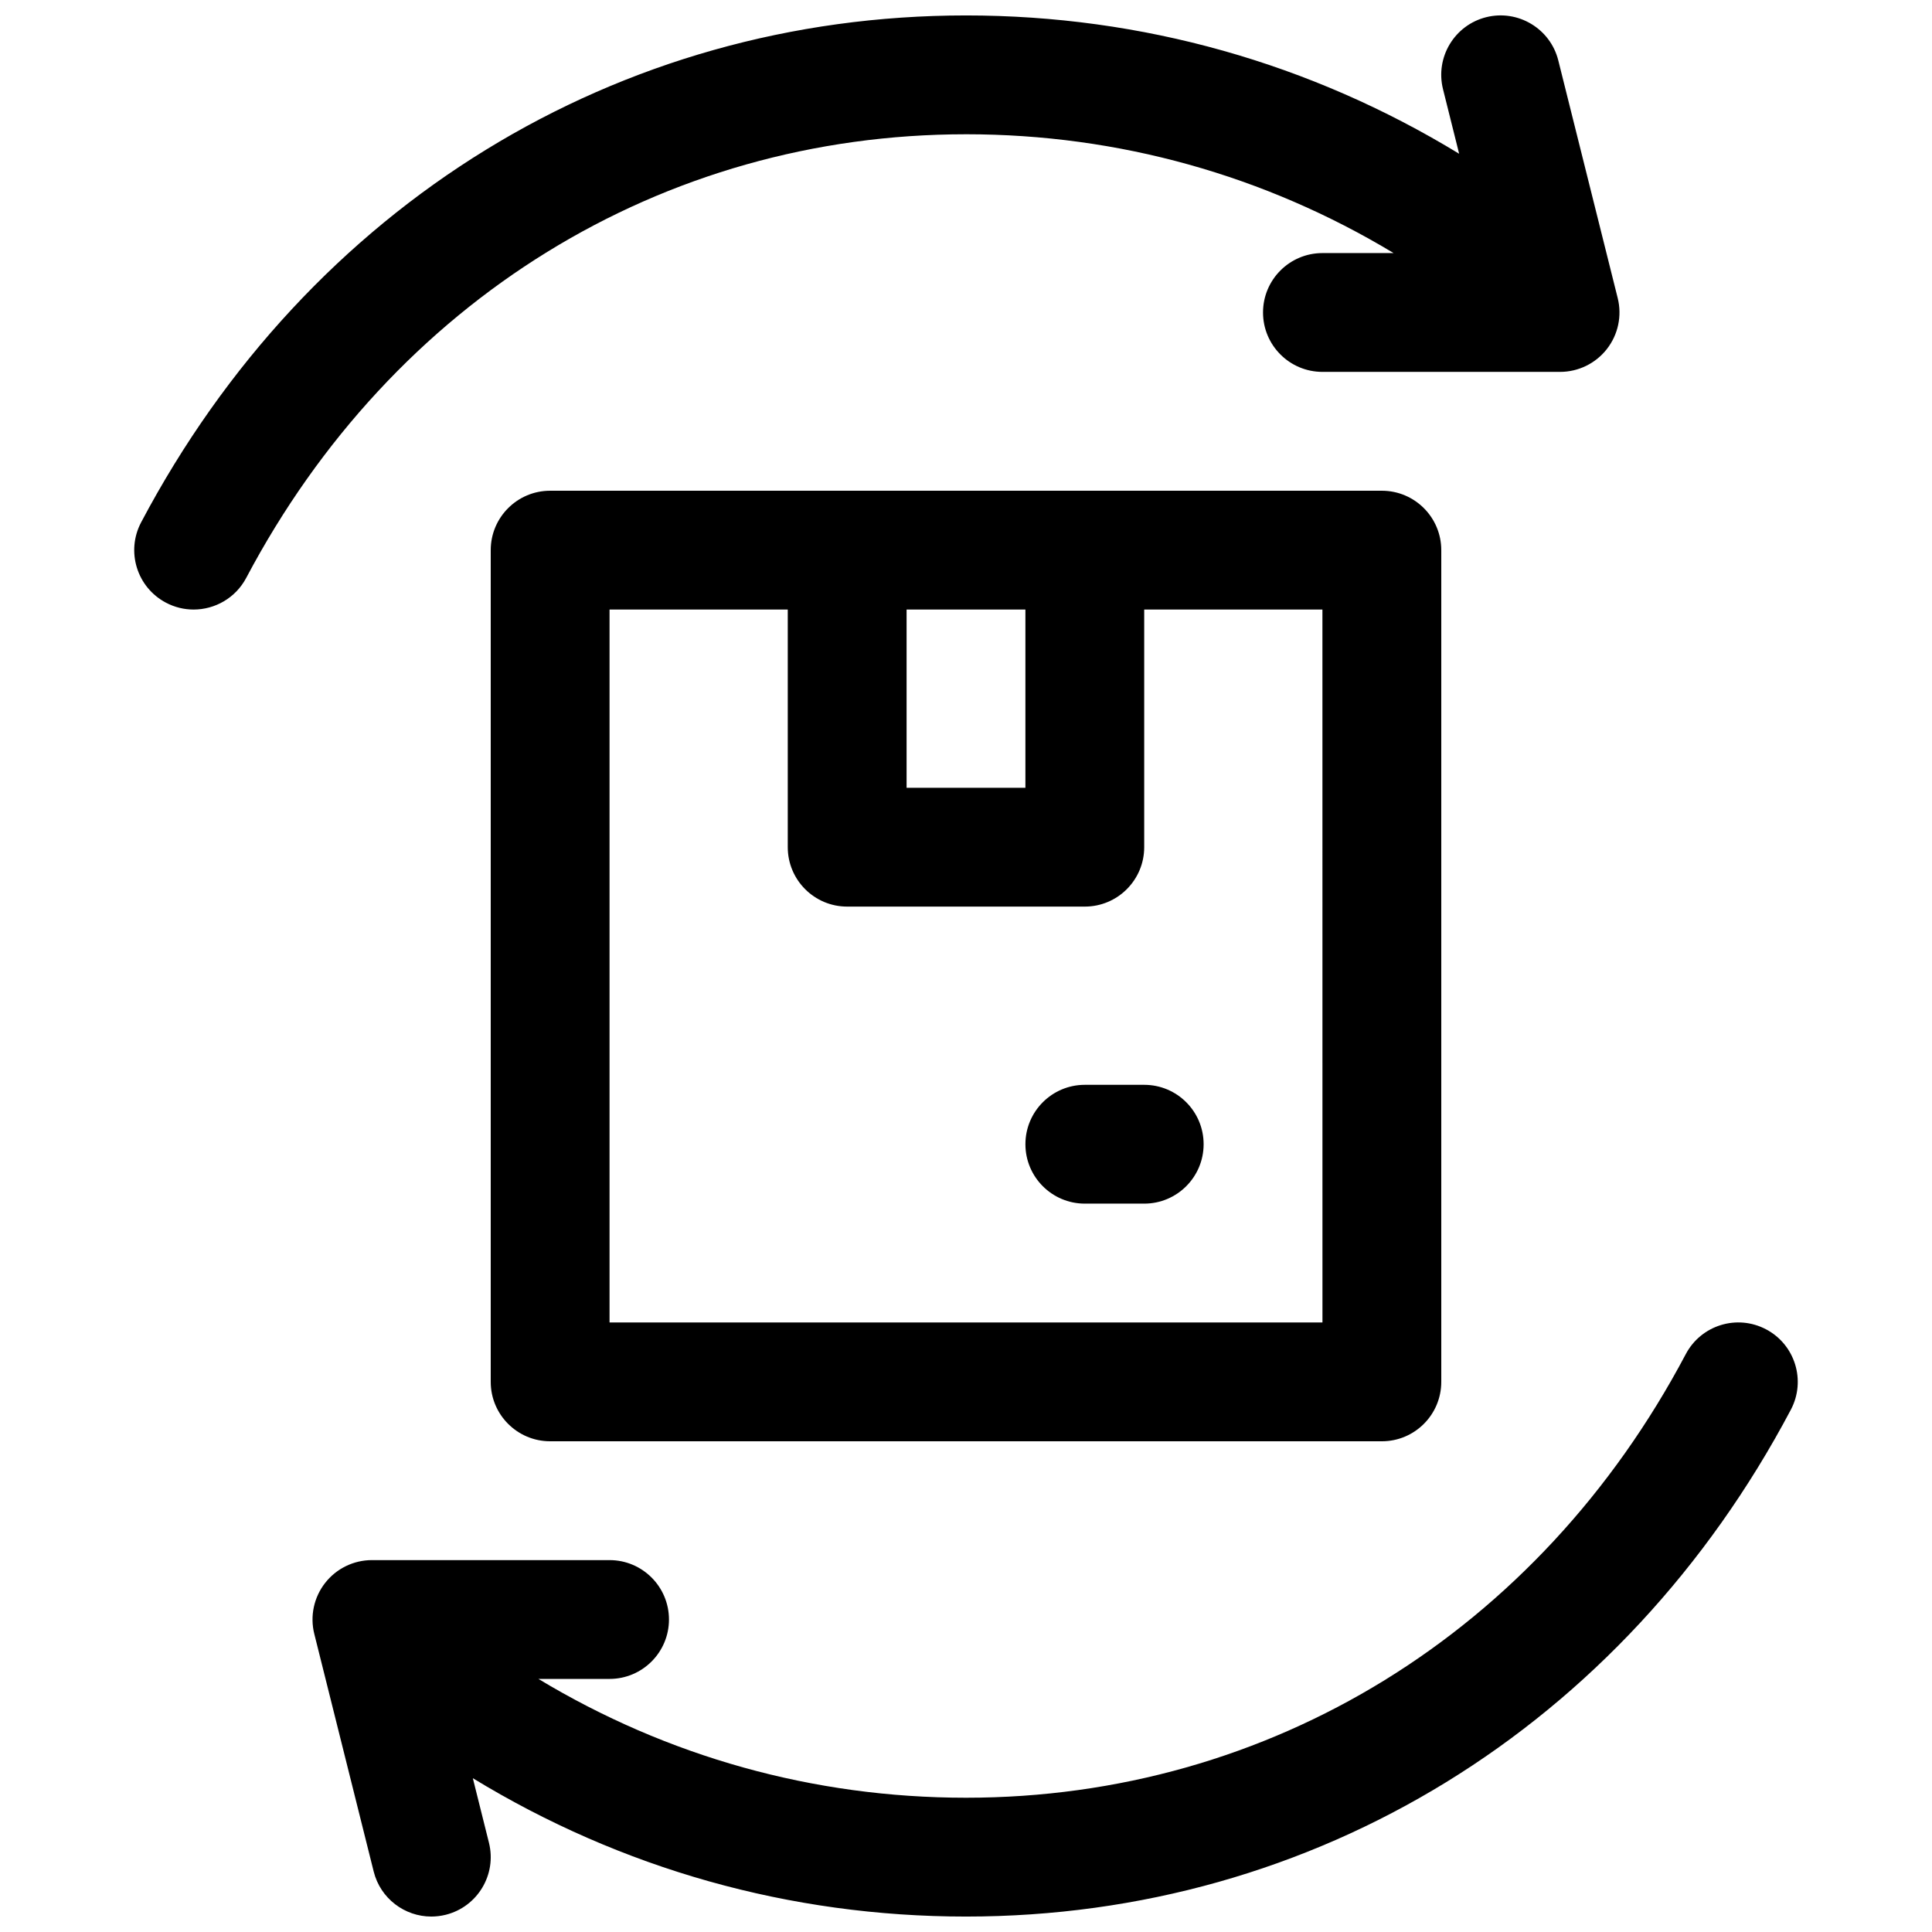<?xml version="1.0" encoding="UTF-8"?>
<!-- Uploaded to: ICON Repo, www.iconrepo.com, Generator: ICON Repo Mixer Tools -->
<svg width="800px" height="800px" version="1.1" viewBox="144 144 512 512" xmlns="http://www.w3.org/2000/svg">
 <defs>
  <clipPath id="b">
   <path d="m179 148.09h395v157.91h-395z"/>
  </clipPath>
  <clipPath id="a">
   <path d="m226 494h395v157.9h-395z"/>
  </clipPath>
 </defs>
 <path d="m289.79 274.05c-8.691 0-15.742 7.055-15.742 15.742v220.42c0 8.691 7.055 15.742 15.742 15.742h220.42c8.691 0 15.742-7.055 15.742-15.742v-220.42c0-8.691-7.055-15.742-15.742-15.742zm94.465 31.488h31.488v47.23h-31.488zm110.21 188.93h-188.93v-188.93h47.23v62.977c0 8.691 7.055 15.742 15.742 15.742h62.977c8.691 0 15.742-7.055 15.742-15.742v-62.977h47.23z"/>
 <path d="m447.23 431.49h-15.742c-8.691 0-15.742 7.055-15.742 15.742 0 8.691 7.055 15.742 15.742 15.742h15.742c8.691 0 15.742-7.055 15.742-15.742 0.004-8.691-7.051-15.742-15.742-15.742z"/>
 <g clip-path="url(#b)">
  <path d="m400 179.58c40.469 0 79.184 10.91 113.32 31.488h-18.863c-8.691 0-15.742 7.055-15.742 15.742 0 8.691 7.055 15.742 15.742 15.742h62.977c4.848 0 9.422-2.234 12.406-6.055 2.984-3.816 4.047-8.809 2.867-13.508l-15.742-62.977c-2.117-8.445-10.676-13.555-19.098-11.461-8.43 2.109-13.562 10.66-11.453 19.09l4.273 17.105c-39.297-23.965-83.98-36.656-130.69-36.656-92.395 0-174.11 50.215-218.6 134.34-4.062 7.691-1.125 17.215 6.566 21.277 2.348 1.246 4.867 1.828 7.344 1.828 5.652 0 11.109-3.047 13.941-8.383 38.922-73.621 110.23-117.57 190.75-117.57z"/>
 </g>
 <g clip-path="url(#a)">
  <path d="m612.03 496.29c-7.691-4.07-17.207-1.125-21.277 6.559-38.926 73.617-110.23 117.57-190.75 117.57-40.469 0-79.184-10.91-113.32-31.488h18.859c8.691 0 15.742-7.055 15.742-15.742 0-8.691-7.055-15.742-15.742-15.742h-62.977c-4.848 0-9.422 2.234-12.406 6.055-2.984 3.816-4.047 8.809-2.867 13.508l15.742 62.977c1.789 7.152 8.215 11.922 15.258 11.922 1.266 0 2.551-0.156 3.832-0.473 8.43-2.109 13.562-10.66 11.453-19.09l-4.273-17.105c39.316 23.98 83.988 36.668 130.7 36.668 92.395 0 174.11-50.215 218.6-134.34 4.055-7.691 1.117-17.215-6.566-21.277z"/>
 </g>
</svg>